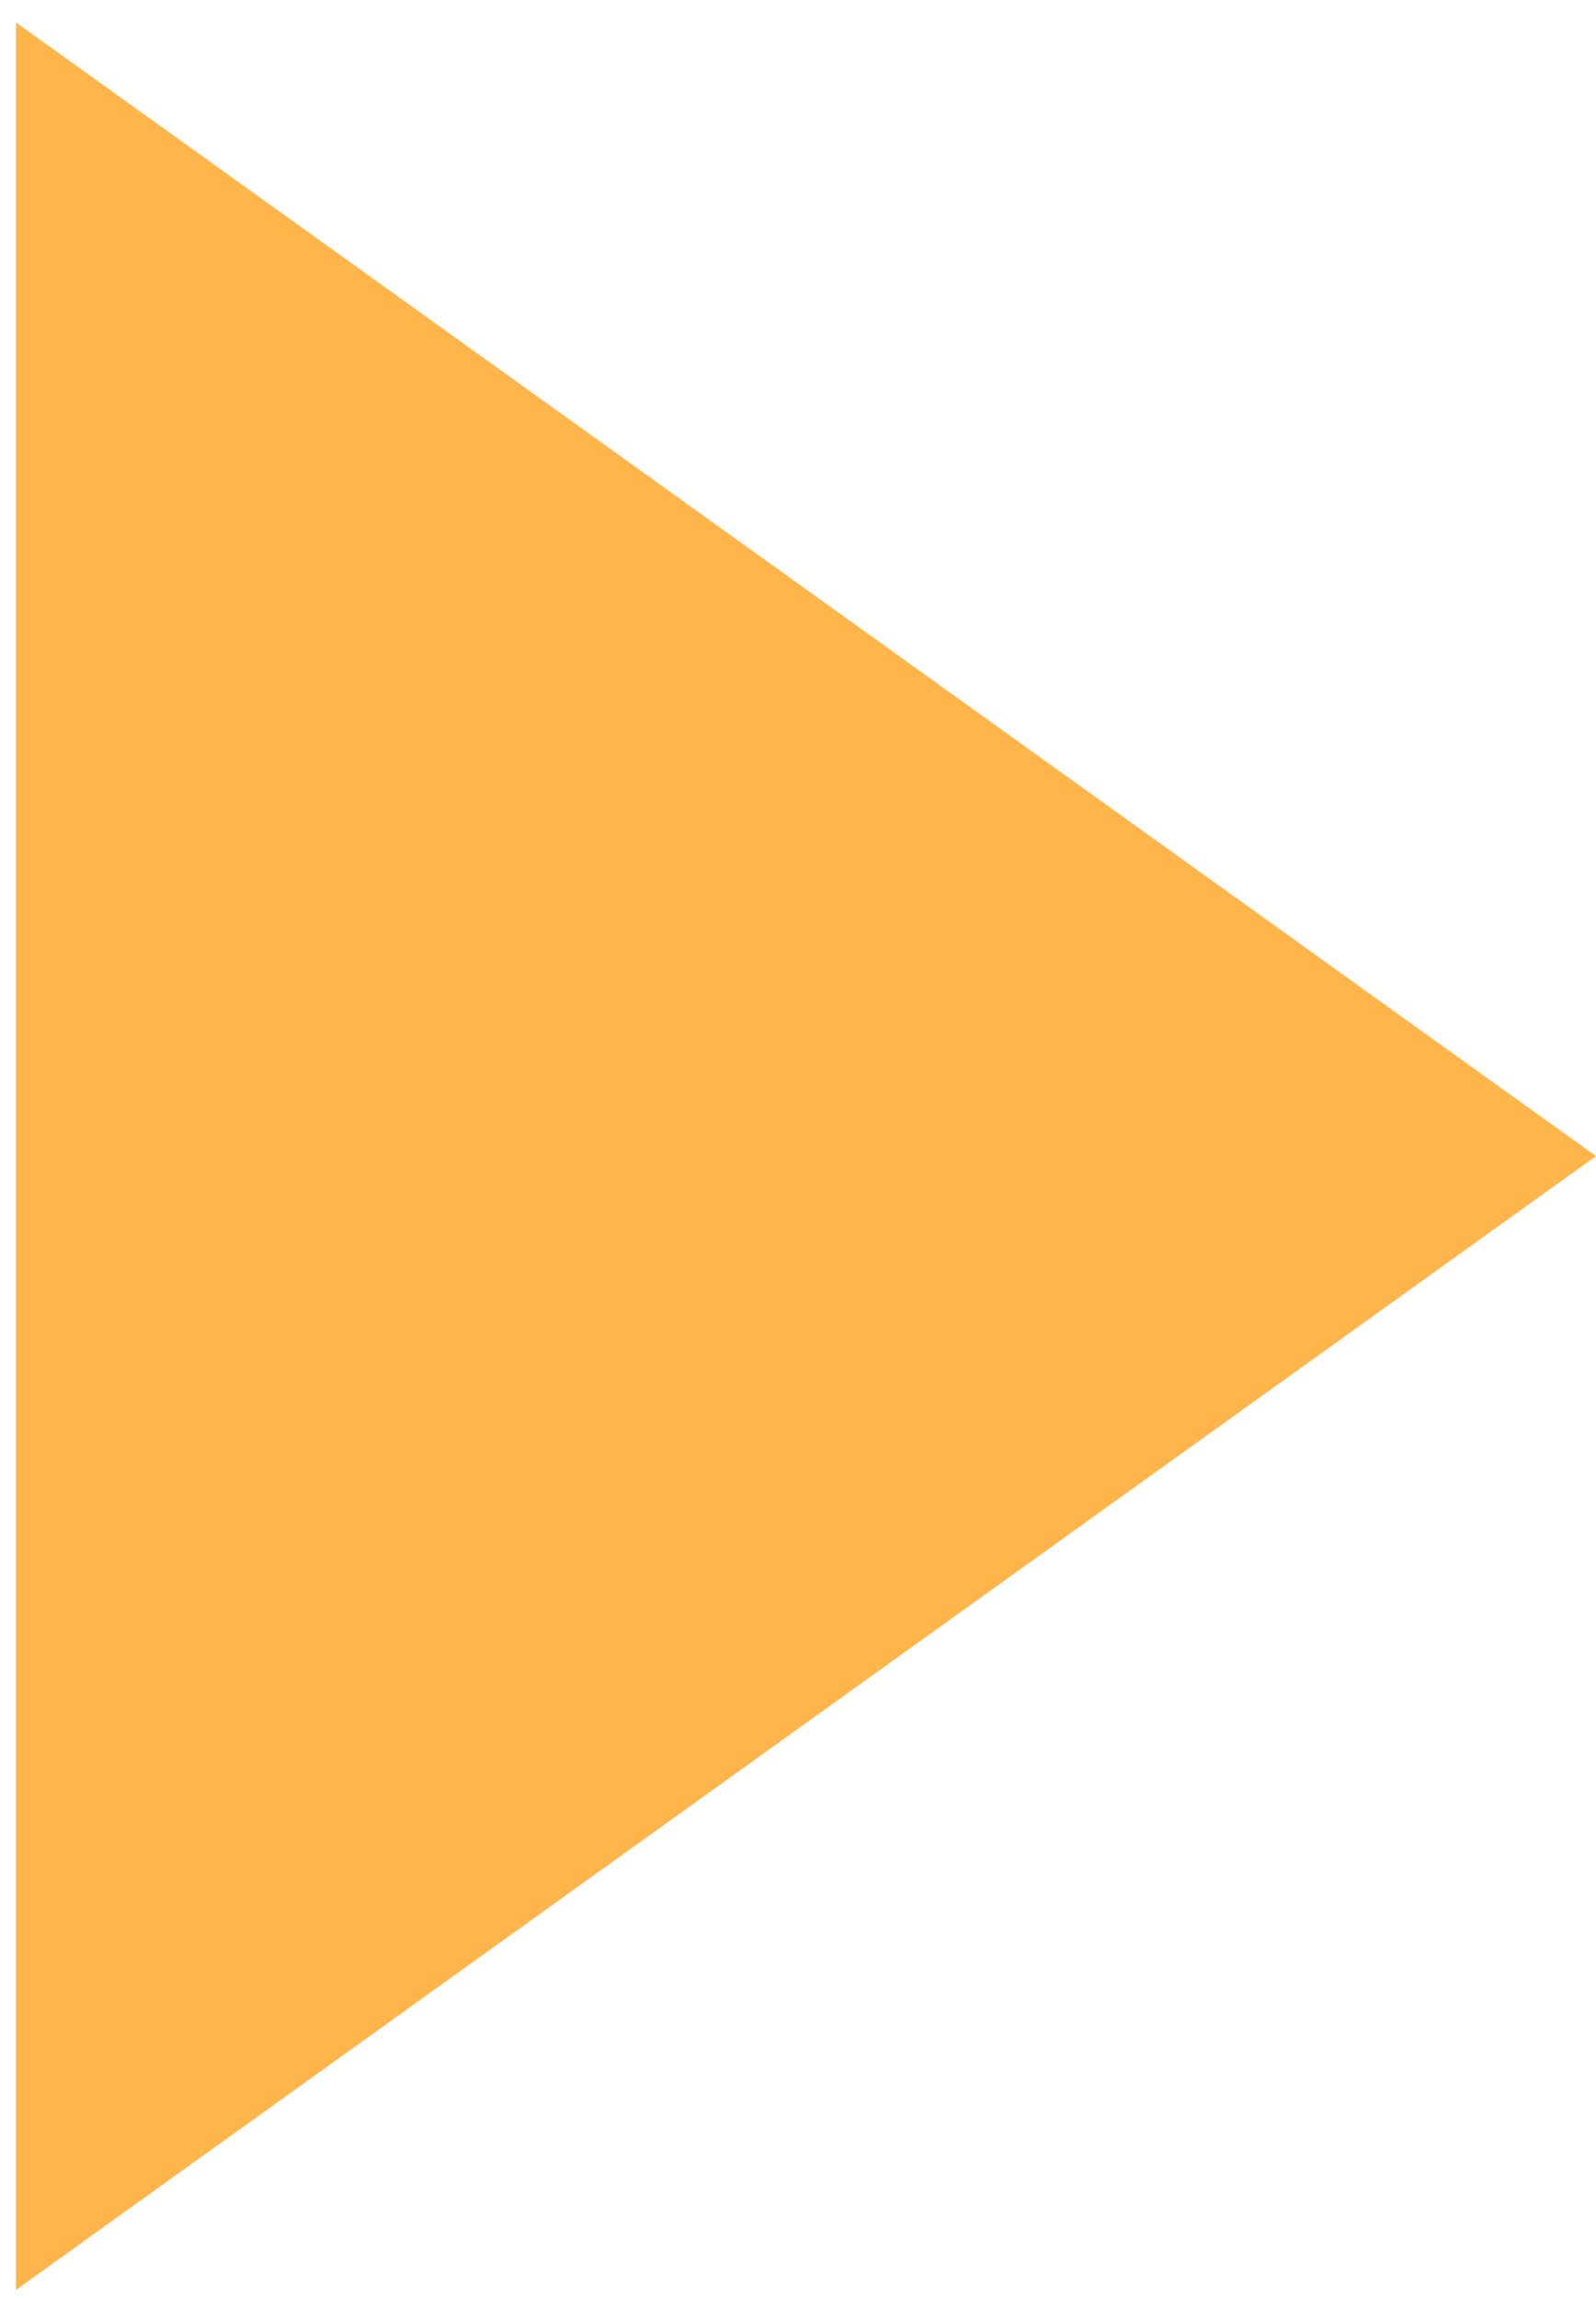 <svg
    width='25'
    height='36'
    viewBox='0 0 25 36'
    fill='none'
    xmlns='http://www.w3.org/2000/svg'
  >
    <path
      d='M25 18.104L0.25 35.858L0.25 0.351L25 18.104Z'
      fill='#FFB54A'
    />
  </svg>